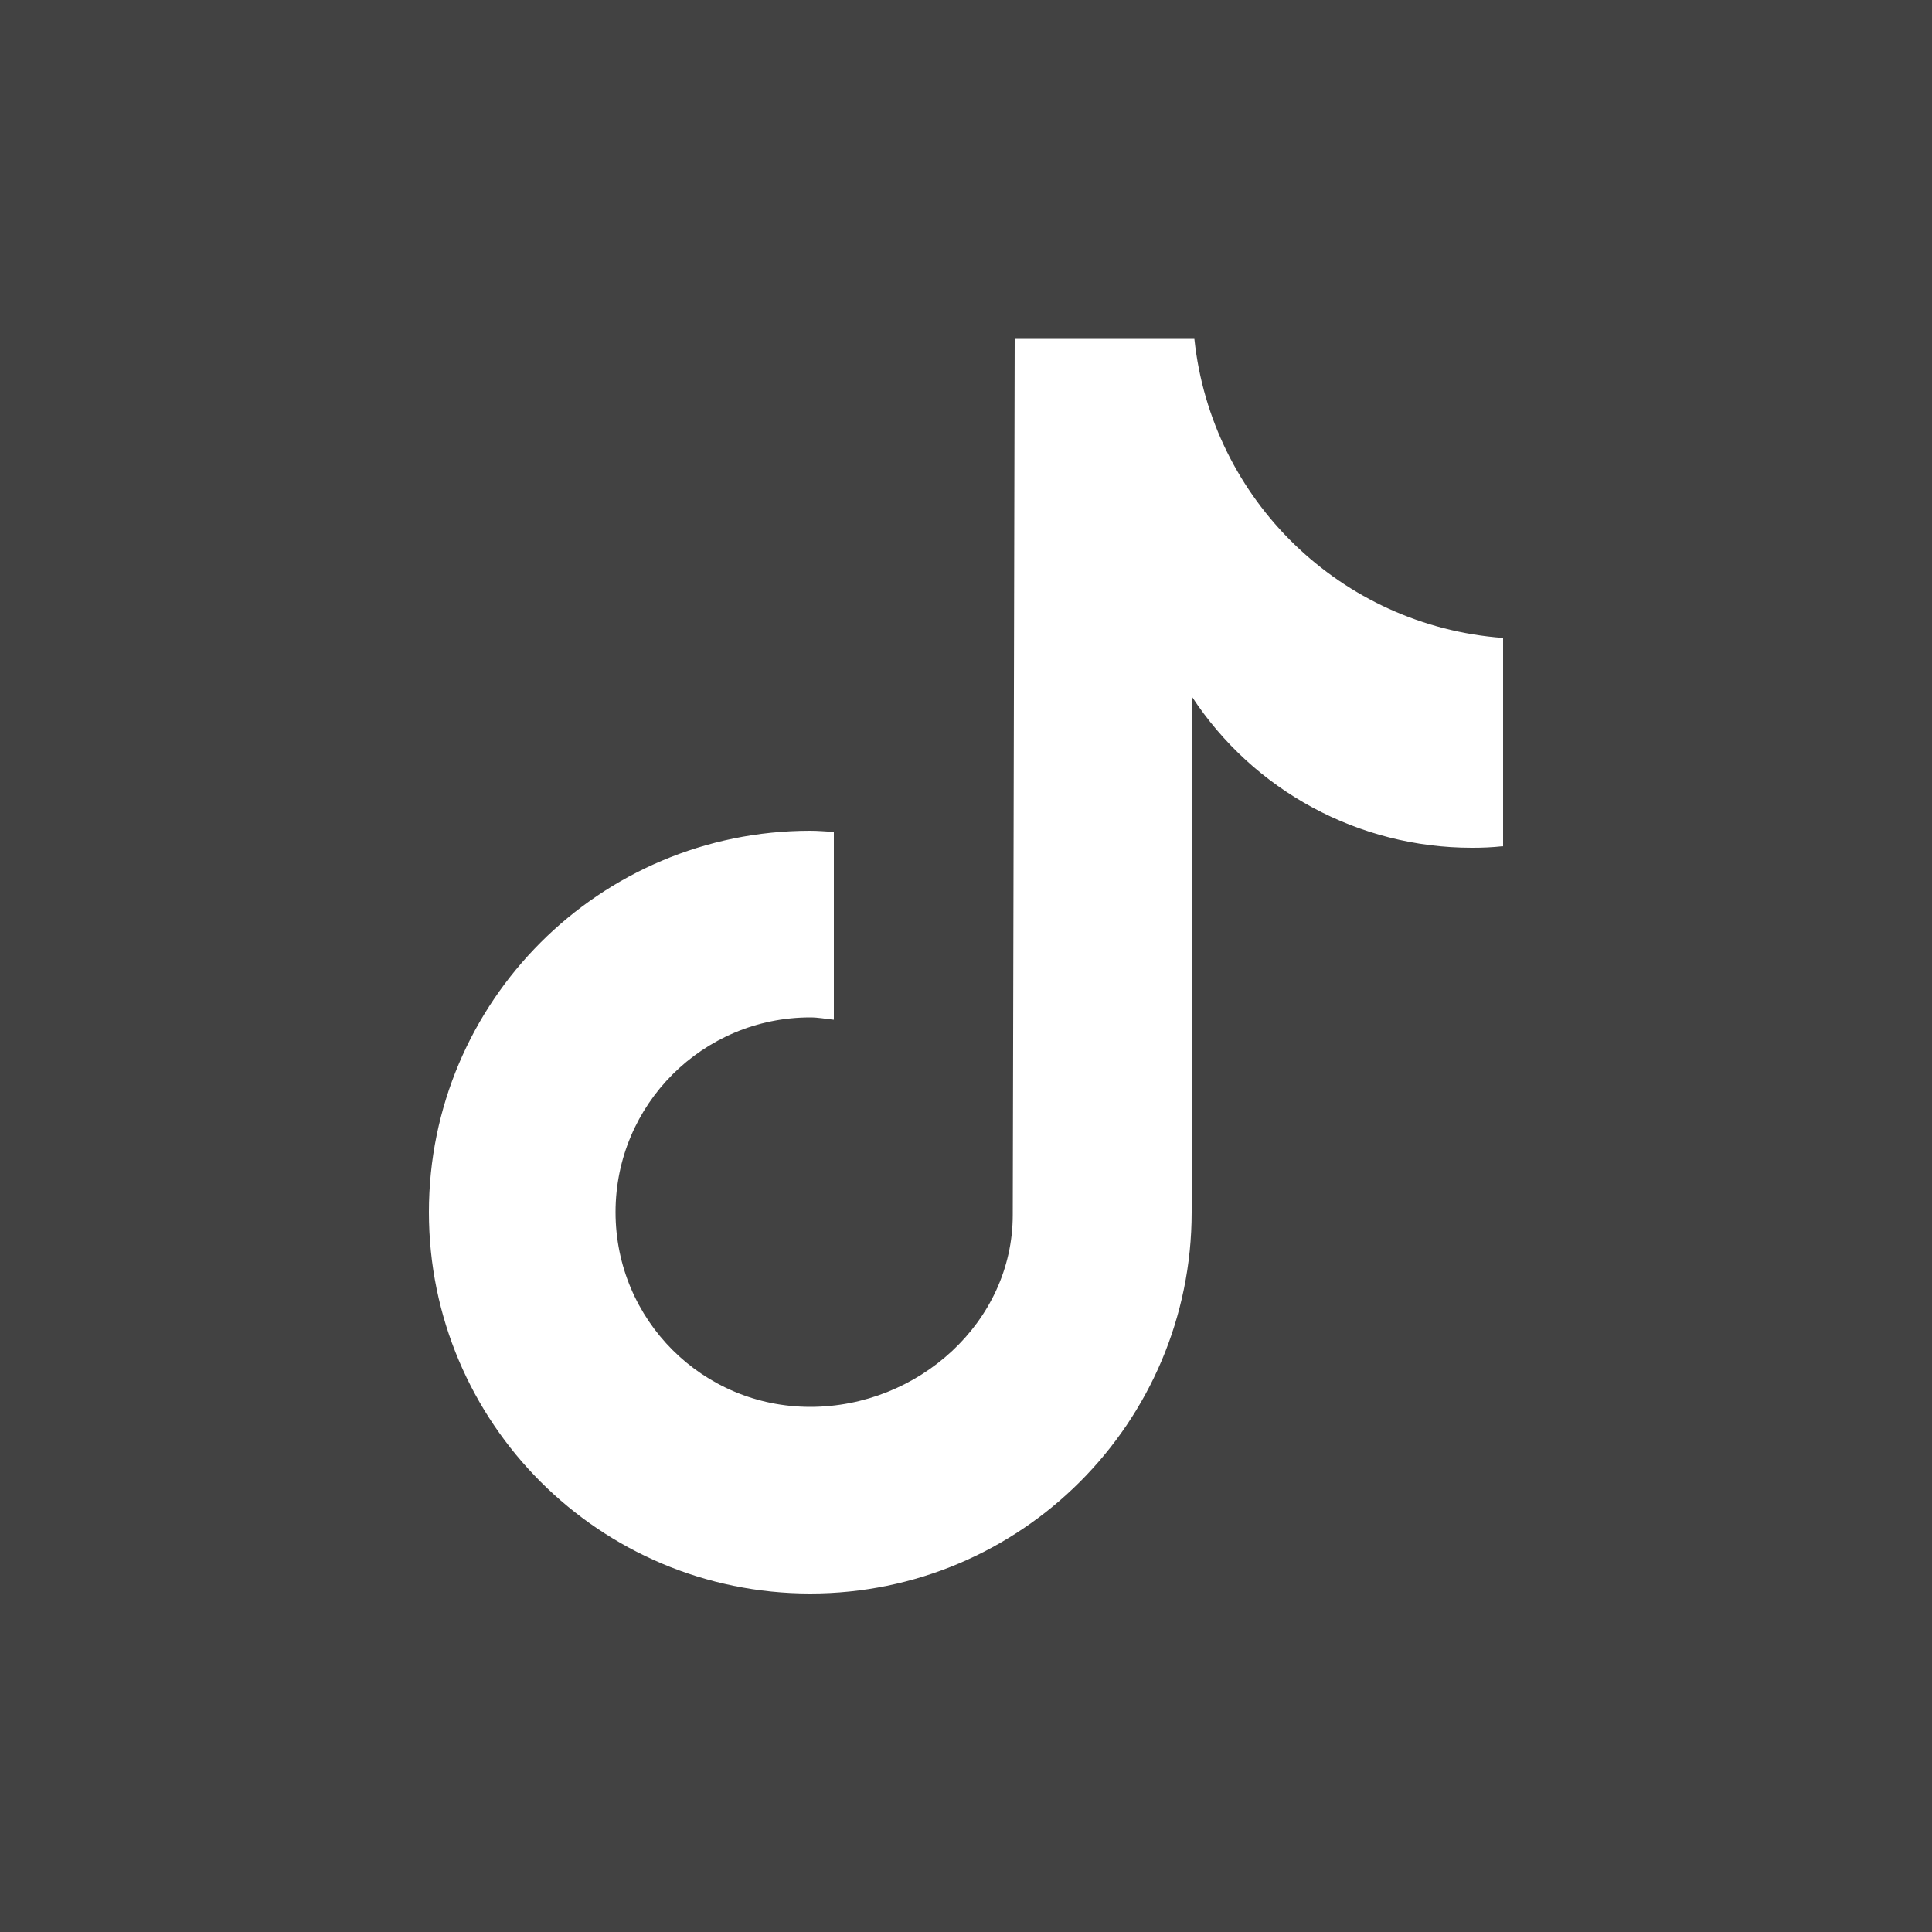 <?xml version="1.0" encoding="UTF-8"?>
<svg id="Layer_1" data-name="Layer 1" xmlns="http://www.w3.org/2000/svg" width="50" height="50" viewBox="0 0 50 50">
  <defs>
    <style>
      .cls-1 {
        fill: #424242;
      }

      .cls-1, .cls-2 {
        stroke-width: 0px;
      }

      .cls-2 {
        fill: #fff;
      }
    </style>
  </defs>
  <rect class="cls-1" y="0" width="50" height="50"/>
  <path class="cls-2" d="M38.89,21.9c-.27.03-.53.04-.8.04-2.92,0-5.65-1.47-7.25-3.92v13.35c0,5.45-4.42,9.87-9.87,9.87s-9.87-4.42-9.87-9.87,4.42-9.87,9.87-9.87h0c.21,0,.41.02.61.03v4.86c-.2-.02-.4-.06-.61-.06-2.78,0-5.04,2.25-5.04,5.04s2.25,5.04,5.04,5.04,5.24-2.19,5.24-4.97l.05-22.67h4.65c.44,4.17,3.8,7.43,7.99,7.74v5.4"/>
</svg>